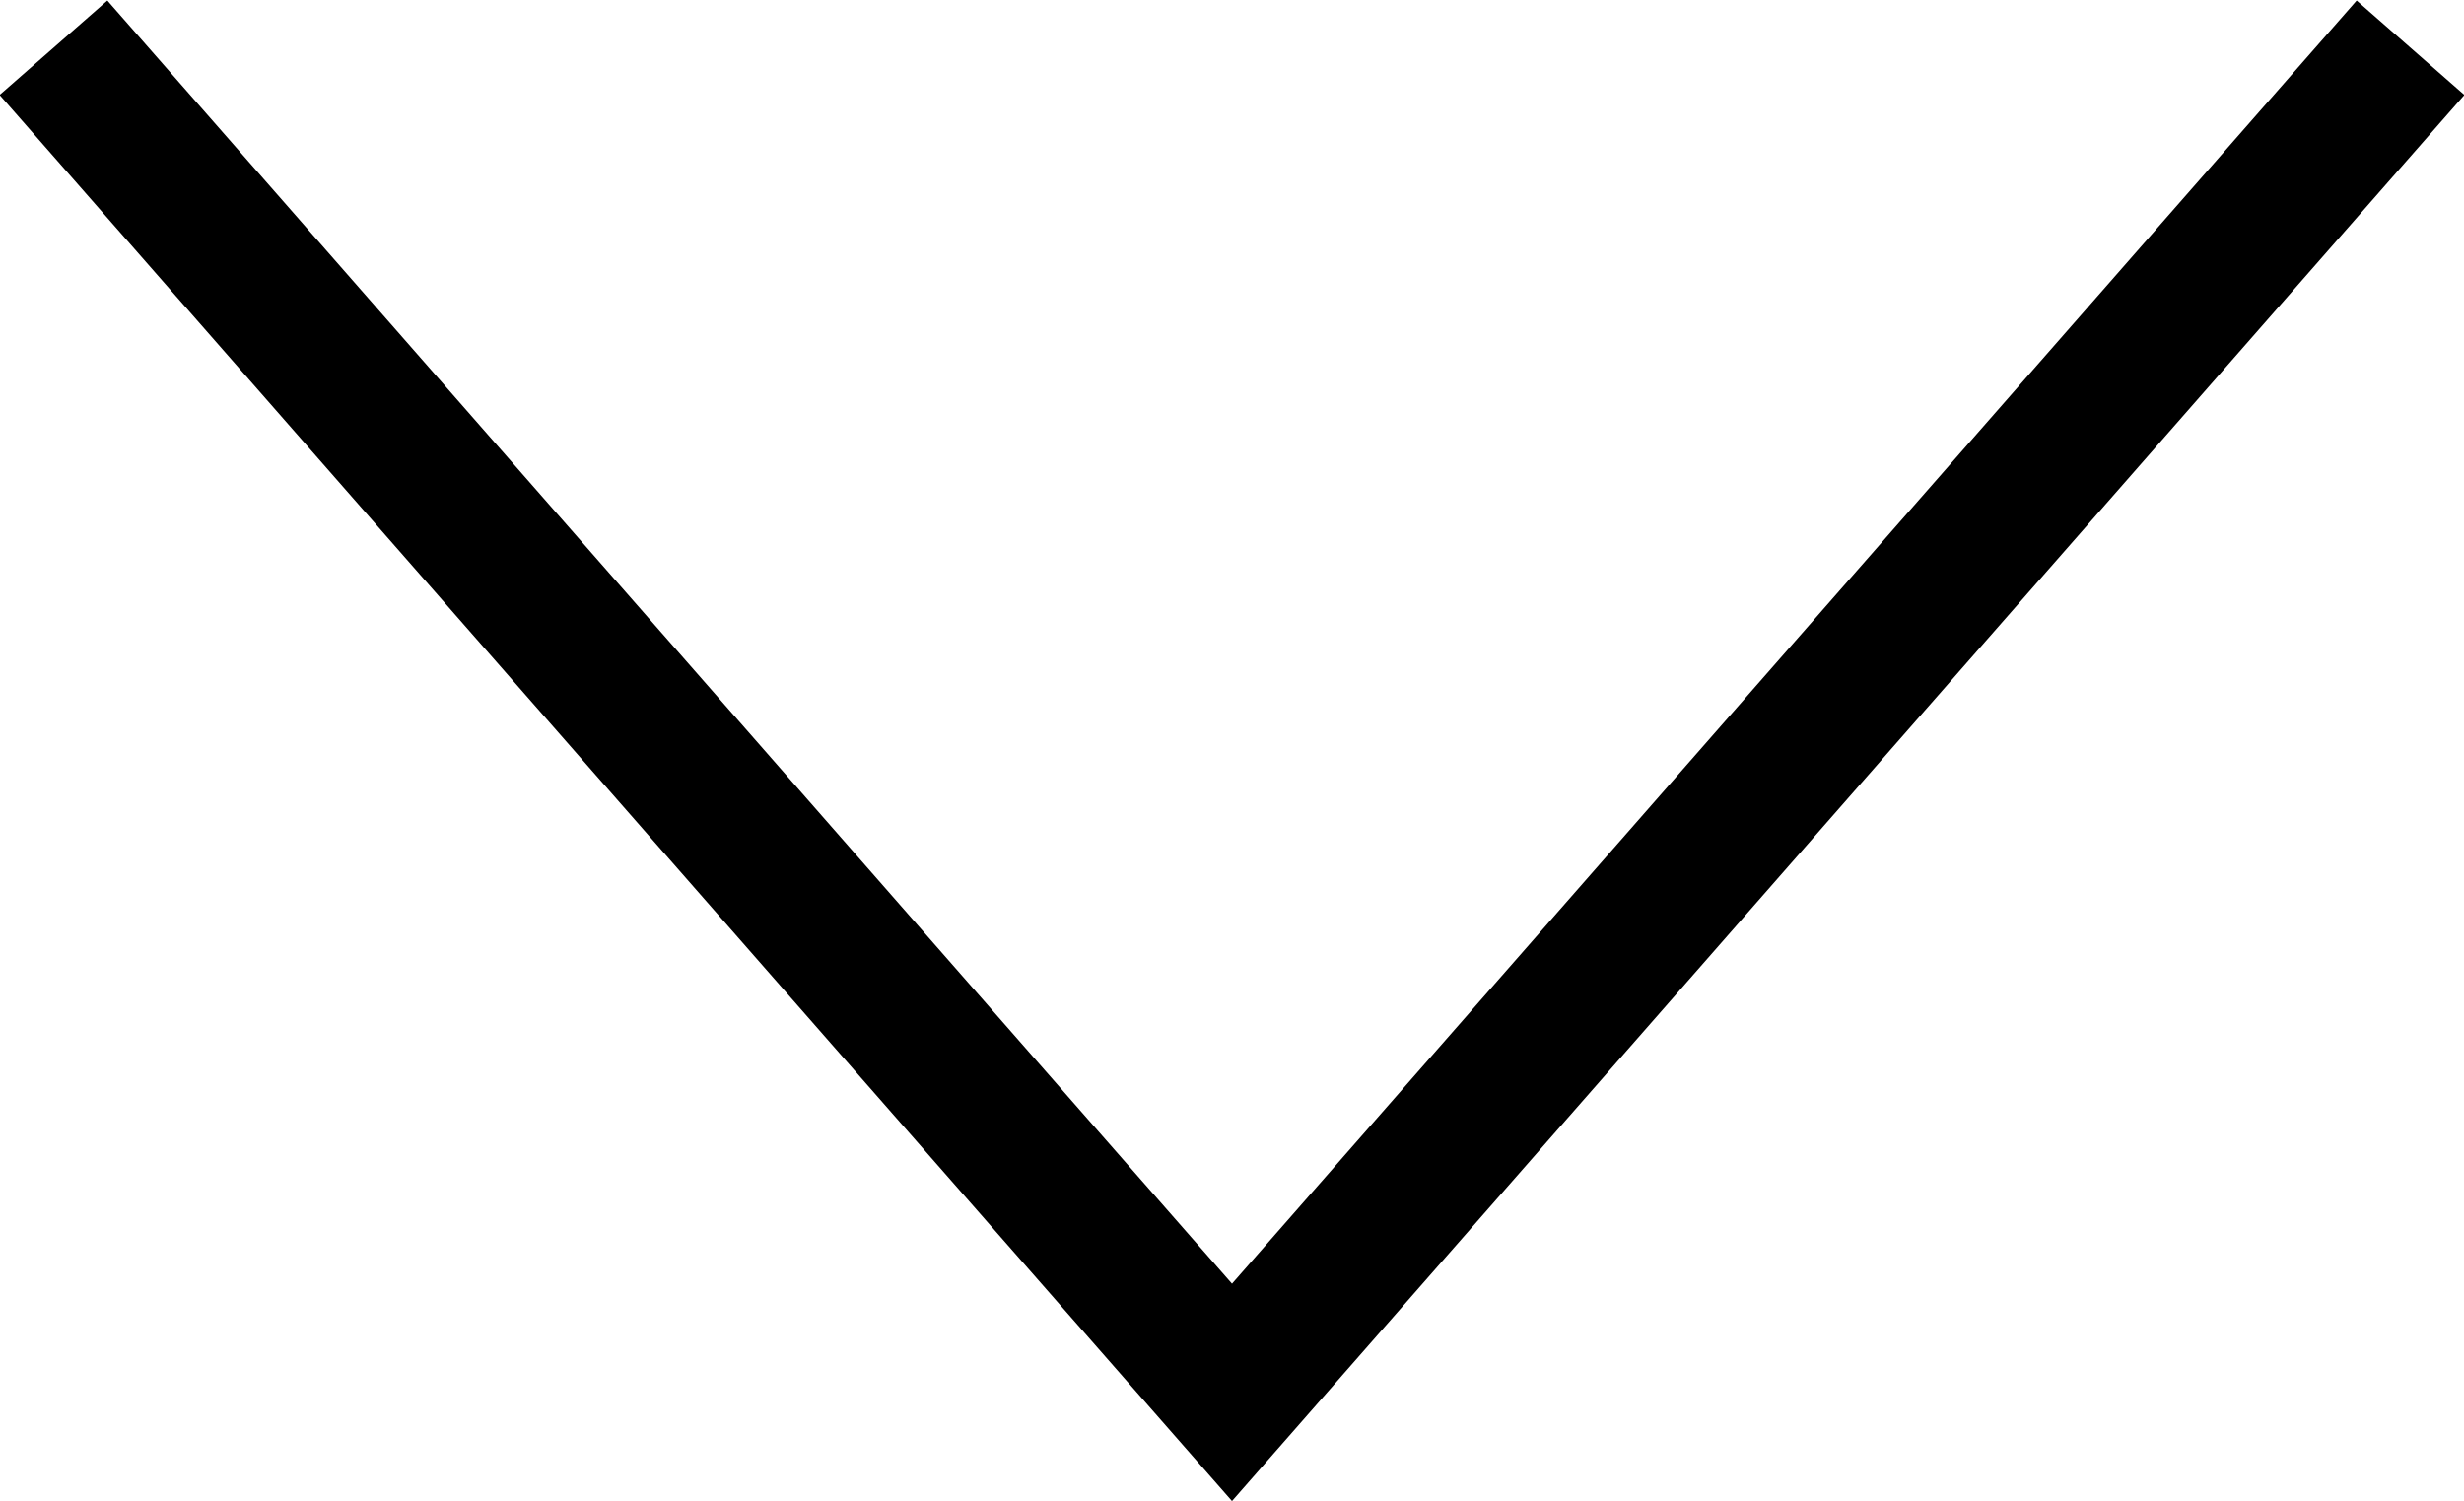 <?xml version="1.0" encoding="UTF-8"?><svg id="_レイヤー_2" xmlns="http://www.w3.org/2000/svg" viewBox="0 0 12.9 7.86"><defs><style>.cls-1{fill:none;stroke:#000;stroke-miterlimit:10;stroke-width:.75px;}</style></defs><g id="_ヘッダ"><polyline class="cls-1" points="12.62 .25 6.45 7.29 .28 .25"/></g></svg>
